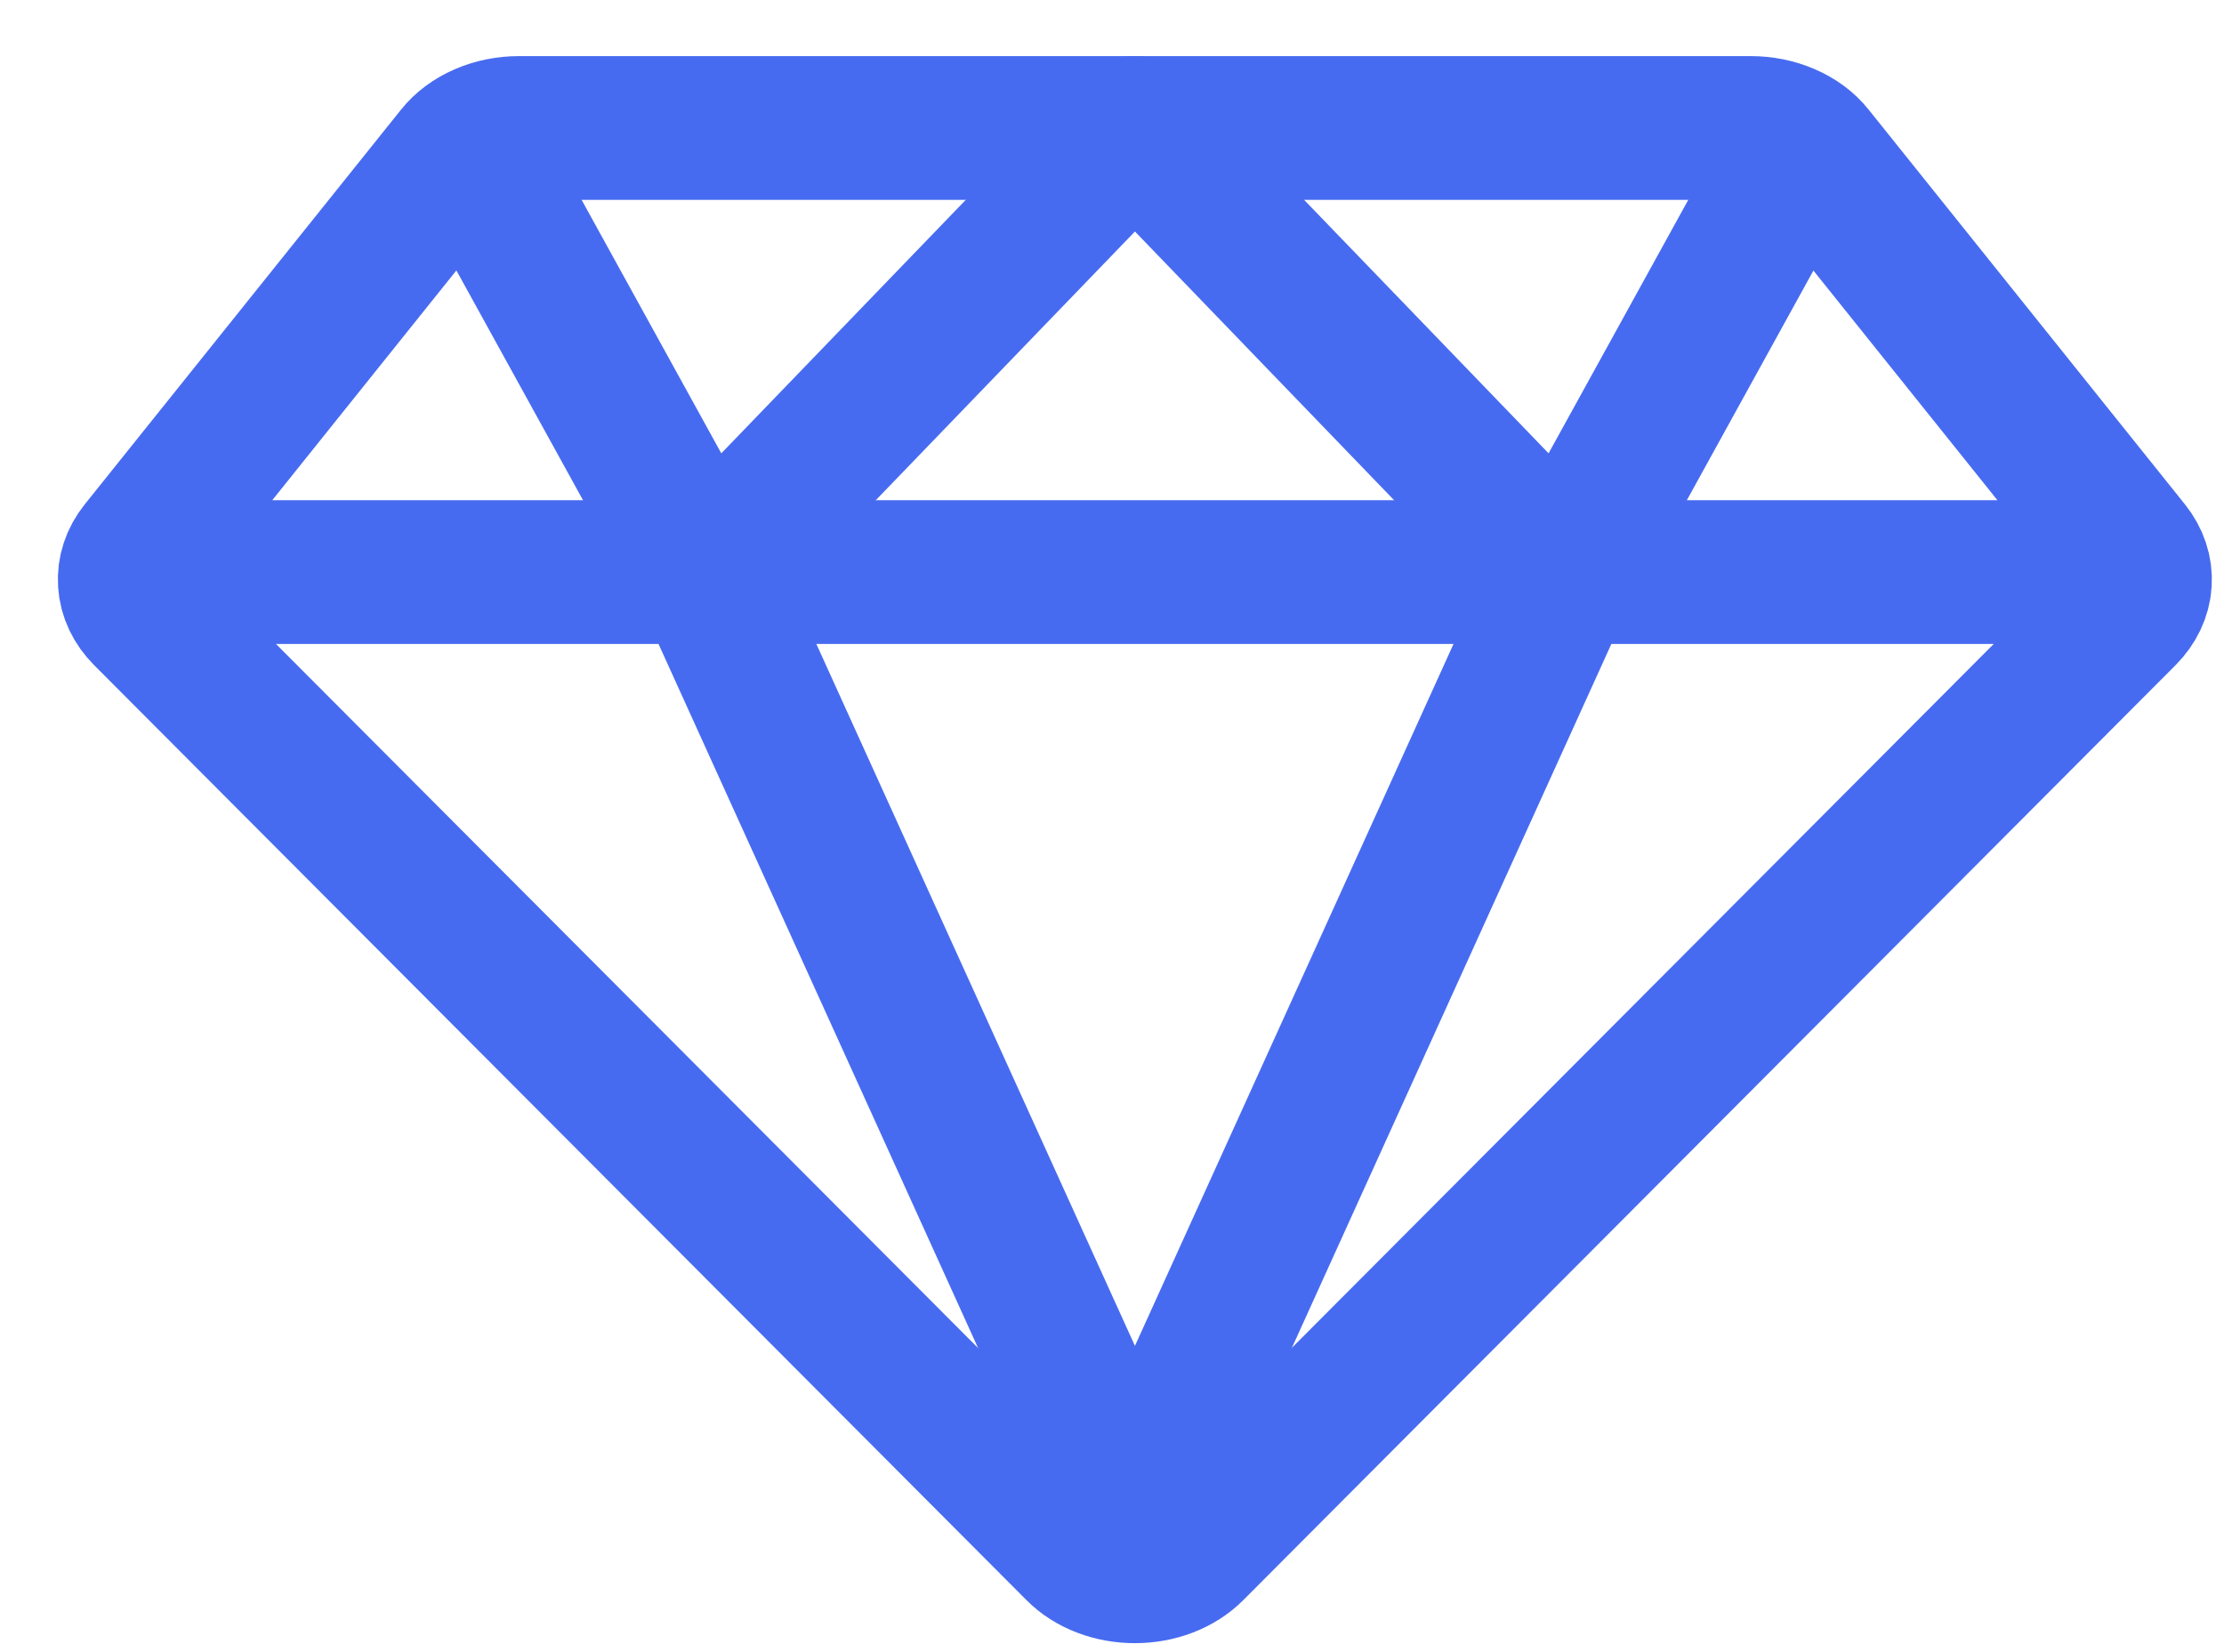 <svg width="35" height="26" viewBox="0 0 35 26" fill="none" xmlns="http://www.w3.org/2000/svg">
<path d="M3.171 9.003H32.548M2.282 9.669L16.954 24.382C17.06 24.49 17.197 24.577 17.355 24.637C17.512 24.697 17.684 24.728 17.86 24.728C18.035 24.728 18.208 24.697 18.365 24.637C18.522 24.577 18.659 24.49 18.766 24.382L33.437 9.669C33.581 9.524 33.665 9.349 33.677 9.166C33.689 8.983 33.628 8.801 33.504 8.646L28.527 2.435C28.425 2.306 28.282 2.2 28.111 2.127C27.941 2.053 27.749 2.014 27.553 2.014H8.166C7.97 2.014 7.778 2.053 7.608 2.127C7.438 2.2 7.294 2.306 7.192 2.435L2.215 8.646C2.091 8.801 2.031 8.983 2.043 9.166C2.054 9.349 2.138 9.524 2.282 9.669Z" stroke="#476BF0" stroke-width="2.262" stroke-linecap="round" stroke-linejoin="round"/>
<path d="M28.001 2.89L24.621 9.023M24.621 9.023L17.861 2.014L11.101 9.023M24.621 9.023L17.861 23.917L11.101 9.023M7.721 2.89L11.101 9.023" stroke="#476BF0" stroke-width="2.262" stroke-linecap="round" stroke-linejoin="round"/>
</svg>
